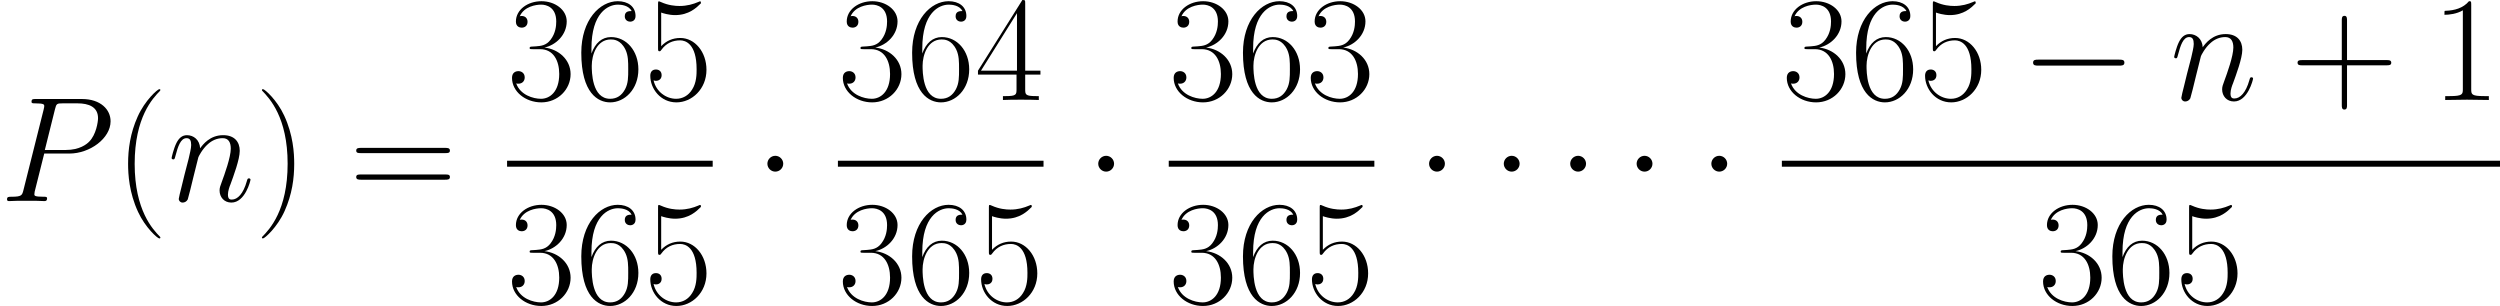<svg xmlns="http://www.w3.org/2000/svg" xmlns:xlink="http://www.w3.org/1999/xlink" width="390.596pt" height="47.805pt" viewBox="-.239 -.226 390.596 47.805"><defs><path id="g0-0" d="M13.617-4.752C13.968-4.752 14.34-4.752 14.34-5.166S13.968-5.579 13.617-5.579H2.438c-.351.0-.723.0-.723.413S2.087-4.752 2.438-4.752H13.617z"/><path id="g0-1" d="M3.967-5.166c0-.599-.496-1.095-1.095-1.095S1.777-5.765 1.777-5.166s.496 1.095 1.095 1.095S3.967-4.566 3.967-5.166z"/><path id="g2-40" d="M6.323 5.042C6.323 5.021 6.323 4.98 6.261 4.918 5.31 3.947 2.769 1.302 2.769-5.145s2.5-9.071 3.513-10.104C6.281-15.27 6.323-15.311 6.323-15.373S6.261-15.476 6.178-15.476c-.227.0-1.984 1.529-2.996 3.802C2.149-9.381 1.86-7.149 1.86-5.166c0 1.488.145 4.009 1.384 6.674C4.236 3.657 5.93 5.166 6.178 5.166c.103.0.145-.041.145-.124z"/><path id="g2-41" d="M5.434-5.145C5.434-6.633 5.29-9.153 4.05-11.819c-.992-2.149-2.686-3.657-2.934-3.657C1.054-15.476.971-15.456.971-15.352.971-15.311.992-15.29 1.012-15.249c.992 1.033 3.513 3.657 3.513 10.083.0 6.447-2.5 9.071-3.513 10.104C.992 4.98.971 5.0.971 5.042c0 .103.083.124.145.124.227.0 1.984-1.529 2.996-3.802C5.145-.93 5.434-3.161 5.434-5.145z"/><path id="g2-43" d="M7.79-4.794h5.476c.289.0.641.0.641-.351C13.906-5.517 13.575-5.517 13.265-5.517H7.79v-5.476c0-.289.0-.641-.351-.641C7.067-11.633 7.067-11.302 7.067-10.992v5.476H1.591c-.289.0-.641.0-.641.351.0.372.331.372.641.372H7.067V.682c0 .289.0.641.351.641.372.0.372-.331.372-.641V-4.794z"/><path id="g2-49" d="M5.496-13.203c0-.434-.021-.455-.31-.455-.806.971-2.025 1.281-3.182 1.322C1.942-12.336 1.839-12.336 1.818-12.294S1.798-12.212 1.798-11.778c.641.0 1.715-.124 2.541-.62V-1.508C4.339-.785 4.298-.537 2.521-.537H1.901V0C2.893-.021 3.926-.041 4.918-.041S6.943-.021 7.934.0V-.537H7.315c-1.777.0-1.818-.227-1.818-.971V-13.203z"/><path id="g2-51" d="M4.566-7.025c1.839.0 2.645 1.591 2.645 3.43C7.211-1.116 5.889-.165 4.69-.165c-1.095.0-2.872-.537-3.43-2.128C1.364-2.252 1.467-2.252 1.57-2.252c.496.0.868-.331.868-.868.0-.599-.455-.868-.868-.868-.351.0-.888.165-.888.93C.682-1.157 2.541.331 4.732.331c2.294.0 4.05-1.798 4.05-3.905.0-2.004-1.653-3.451-3.616-3.678 1.57-.331 3.079-1.736 3.079-3.616.0-1.612-1.632-2.789-3.492-2.789-1.88.0-3.533 1.157-3.533 2.81C1.219-10.125 1.756-10.001 2.025-10.001c.434.0.806-.269.806-.806s-.372-.806-.806-.806c-.083.0-.186.0-.269.041.599-1.364 2.232-1.612 2.955-1.612s2.087.351 2.087 2.335C6.798-10.269 6.715-9.236 6.013-8.327 5.393-7.521 4.69-7.48 4.009-7.418 3.905-7.418 3.43-7.377 3.347-7.377 3.203-7.356 3.12-7.335 3.12-7.191s.021.165.434.165H4.566z"/><path id="g2-52" d="M6.943-13.369C6.943-13.803 6.922-13.823 6.55-13.823L.413-4.05v.537H5.744v2.025C5.744-.744 5.703-.537 4.256-.537H3.864V0c.661-.041 1.777-.041 2.48-.041s1.818.0 2.48.041V-.537H8.43c-1.446.0-1.488-.207-1.488-.95V-3.513H9.05v-.537H6.943v-9.319zM5.806-12.005v7.955H.827l4.98-7.955z"/><path id="g2-53" d="M2.356-12.088C2.562-12.005 3.409-11.736 4.277-11.736c1.922.0 2.975-1.033 3.575-1.632.0-.165.0-.269-.124-.269C7.707-13.637 7.666-13.637 7.5-13.555 6.777-13.245 5.93-12.997 4.897-12.997 4.277-12.997 3.347-13.079 2.335-13.534c-.227-.103-.269-.103-.289-.103-.103.0-.124.021-.124.434V-7.211c0 .372.0.475.207.475.103.0.145-.041.248-.186.661-.93 1.57-1.322 2.603-1.322.723.0 2.273.455 2.273 3.988.0.661.0 1.86-.62 2.81C6.116-.599 5.31-.165 4.422-.165c-1.364.0-2.748-.95-3.12-2.541C1.384-2.686 1.55-2.645 1.632-2.645c.269.0.785-.145.785-.785.0-.558-.393-.785-.785-.785-.475.0-.785.289-.785.868C.847-1.55 2.273.331 4.463.331c2.128.0 4.153-1.839 4.153-4.504.0-2.48-1.612-4.401-3.616-4.401-1.054.0-1.942.393-2.645 1.136v-4.649z"/><path id="g2-54" d="M2.19-7.129c0-4.938 2.314-6.054 3.657-6.054C6.281-13.183 7.335-13.1 7.748-12.294c-.331.0-.95.0-.95.723C6.798-11.013 7.253-10.827 7.542-10.827 7.728-10.827 8.286-10.91 8.286-11.612c0-1.302-1.033-2.046-2.459-2.046-2.459.0-5.042 2.562-5.042 7.129C.785-.909 3.12.331 4.773.331c2.004.0 3.905-1.798 3.905-4.566.0-2.583-1.674-4.463-3.781-4.463-1.26.0-2.19.827-2.707 2.273V-7.129zM4.773-.165c-2.541.0-2.541-3.802-2.541-4.566.0-1.488.703-3.637 2.624-3.637.351.0 1.364.0 2.046 1.426.372.806.372 1.653.372 2.686.0 1.116.0 1.942-.434 2.769C6.385-.641 5.724-.165 4.773-.165z"/><path id="g2-61" d="M13.286-6.633c.31.0.62.0.62-.351C13.906-7.356 13.555-7.356 13.203-7.356H1.653c-.351.0-.703.0-.703.372.0.351.31.351.62.351H13.286zM13.203-2.955C13.555-2.955 13.906-2.955 13.906-3.327c0-.351-.31-.351-.62-.351H1.57c-.31.0-.62.0-.62.351.0.372.351.372.703.372H13.203z"/><path id="g1-80" d="M6.116-6.571H9.587c2.851.0 5.703-2.108 5.703-4.463.0-1.612-1.364-3.079-3.967-3.079H4.938c-.393.0-.579.0-.579.393C4.36-13.513 4.546-13.513 4.856-13.513c1.26.0 1.26.165 1.26.393C6.116-13.079 6.116-12.955 6.033-12.645L3.244-1.529c-.186.723-.227.93-1.674.93-.393.0-.599.0-.599.372C.971.0 1.157.0 1.281.0c.393.0.806-.041 1.198-.041H4.897C5.29-.041 5.724.0 6.116.0 6.281.0 6.509.0 6.509-.393c0-.207-.186-.207-.496-.207-1.24.0-1.26-.145-1.26-.351C4.752-1.054 4.773-1.198 4.794-1.302L6.116-6.571zM7.604-12.707C7.79-13.472 7.872-13.513 8.678-13.513h2.046c1.55.0 2.831.496 2.831 2.046.0.537-.269 2.294-1.219 3.244C11.984-7.852 10.992-7.067 9.112-7.067H6.199L7.604-12.707z"/><path id="g1-110" d="M4.256-6.054C4.298-6.178 4.814-7.211 5.579-7.872c.537-.496 1.24-.827 2.046-.827.827.0 1.116.62 1.116 1.446C8.74-6.075 7.893-3.719 7.48-2.603c-.186.496-.289.765-.289 1.136.0.93.641 1.674 1.632 1.674 1.922.0 2.645-3.037 2.645-3.161C11.468-3.058 11.385-3.141 11.261-3.141 11.075-3.141 11.054-3.079 10.951-2.727 10.476-1.033 9.691-.207 8.885-.207 8.678-.207 8.348-.227 8.348-.888 8.348-1.405 8.575-2.025 8.699-2.314 9.112-3.451 9.98-5.765 9.98-6.943c0-1.24-.723-2.17-2.294-2.17-1.839.0-2.81 1.302-3.182 1.818C4.442-8.472 3.595-9.112 2.686-9.112c-.661.0-1.116.393-1.467 1.095C.847-7.273.558-6.033.558-5.951s.083.186.227.186c.165.0.186-.021.31-.496.331-1.26.703-2.438 1.529-2.438.475.0.641.331.641.95.0.455-.207 1.26-.351 1.901l-.579 2.232C2.252-3.223 2.025-2.294 1.922-1.922c-.145.537-.372 1.508-.372 1.612.0.289.227.517.537.517.248.0.537-.124.703-.434C2.831-.331 3.017-1.054 3.12-1.467l.455-1.86.682-2.727z"/></defs><g id="page1" transform="matrix(1.13 0 0 1.13 -63.986 -60.448)"><use x="56.413" y="81.096" xlink:href="#g1-80"/><use x="72.264" y="81.096" xlink:href="#g2-40"/><use x="79.581" y="81.096" xlink:href="#g1-110"/><use x="91.658" y="81.096" xlink:href="#g2-41"/><use x="104.715" y="81.096" xlink:href="#g2-61"/><use x="126.524" y="67.118" xlink:href="#g2-51"/><use x="136" y="67.118" xlink:href="#g2-54"/><use x="145.476" y="67.118" xlink:href="#g2-53"/><rect x="126.524" y="75.517" height=".826" width="28.429"/><use x="126.524" y="95.269" xlink:href="#g2-51"/><use x="136" y="95.269" xlink:href="#g2-54"/><use x="145.476" y="95.269" xlink:href="#g2-53"/><use x="160.739" y="81.096" xlink:href="#g0-1"/><use x="172.266" y="67.118" xlink:href="#g2-51"/><use x="181.742" y="67.118" xlink:href="#g2-54"/><use x="191.219" y="67.118" xlink:href="#g2-52"/><rect x="172.266" y="75.517" height=".826" width="28.429"/><use x="172.266" y="95.269" xlink:href="#g2-51"/><use x="181.742" y="95.269" xlink:href="#g2-54"/><use x="191.219" y="95.269" xlink:href="#g2-53"/><use x="206.482" y="81.096" xlink:href="#g0-1"/><use x="218.009" y="67.118" xlink:href="#g2-51"/><use x="227.485" y="67.118" xlink:href="#g2-54"/><use x="236.961" y="67.118" xlink:href="#g2-51"/><rect x="218.009" y="75.517" height=".826" width="28.429"/><use x="218.009" y="95.269" xlink:href="#g2-51"/><use x="227.485" y="95.269" xlink:href="#g2-54"/><use x="236.961" y="95.269" xlink:href="#g2-53"/><use x="252.225" y="81.096" xlink:href="#g0-1"/><use x="262.556" y="81.096" xlink:href="#g0-1"/><use x="271.739" y="81.096" xlink:href="#g0-1"/><use x="280.923" y="81.096" xlink:href="#g0-1"/><use x="291.254" y="81.096" xlink:href="#g0-1"/><use x="302.781" y="67.118" xlink:href="#g2-51"/><use x="312.257" y="67.118" xlink:href="#g2-54"/><use x="321.733" y="67.118" xlink:href="#g2-53"/><use x="335.801" y="67.118" xlink:href="#g0-0"/><use x="356.464" y="67.118" xlink:href="#g1-110"/><use x="373.132" y="67.118" xlink:href="#g2-43"/><use x="392.597" y="67.118" xlink:href="#g2-49"/><rect x="302.781" y="75.517" height=".826" width="99.293"/><use x="338.213" y="95.269" xlink:href="#g2-51"/><use x="347.689" y="95.269" xlink:href="#g2-54"/><use x="357.165" y="95.269" xlink:href="#g2-53"/></g></svg>